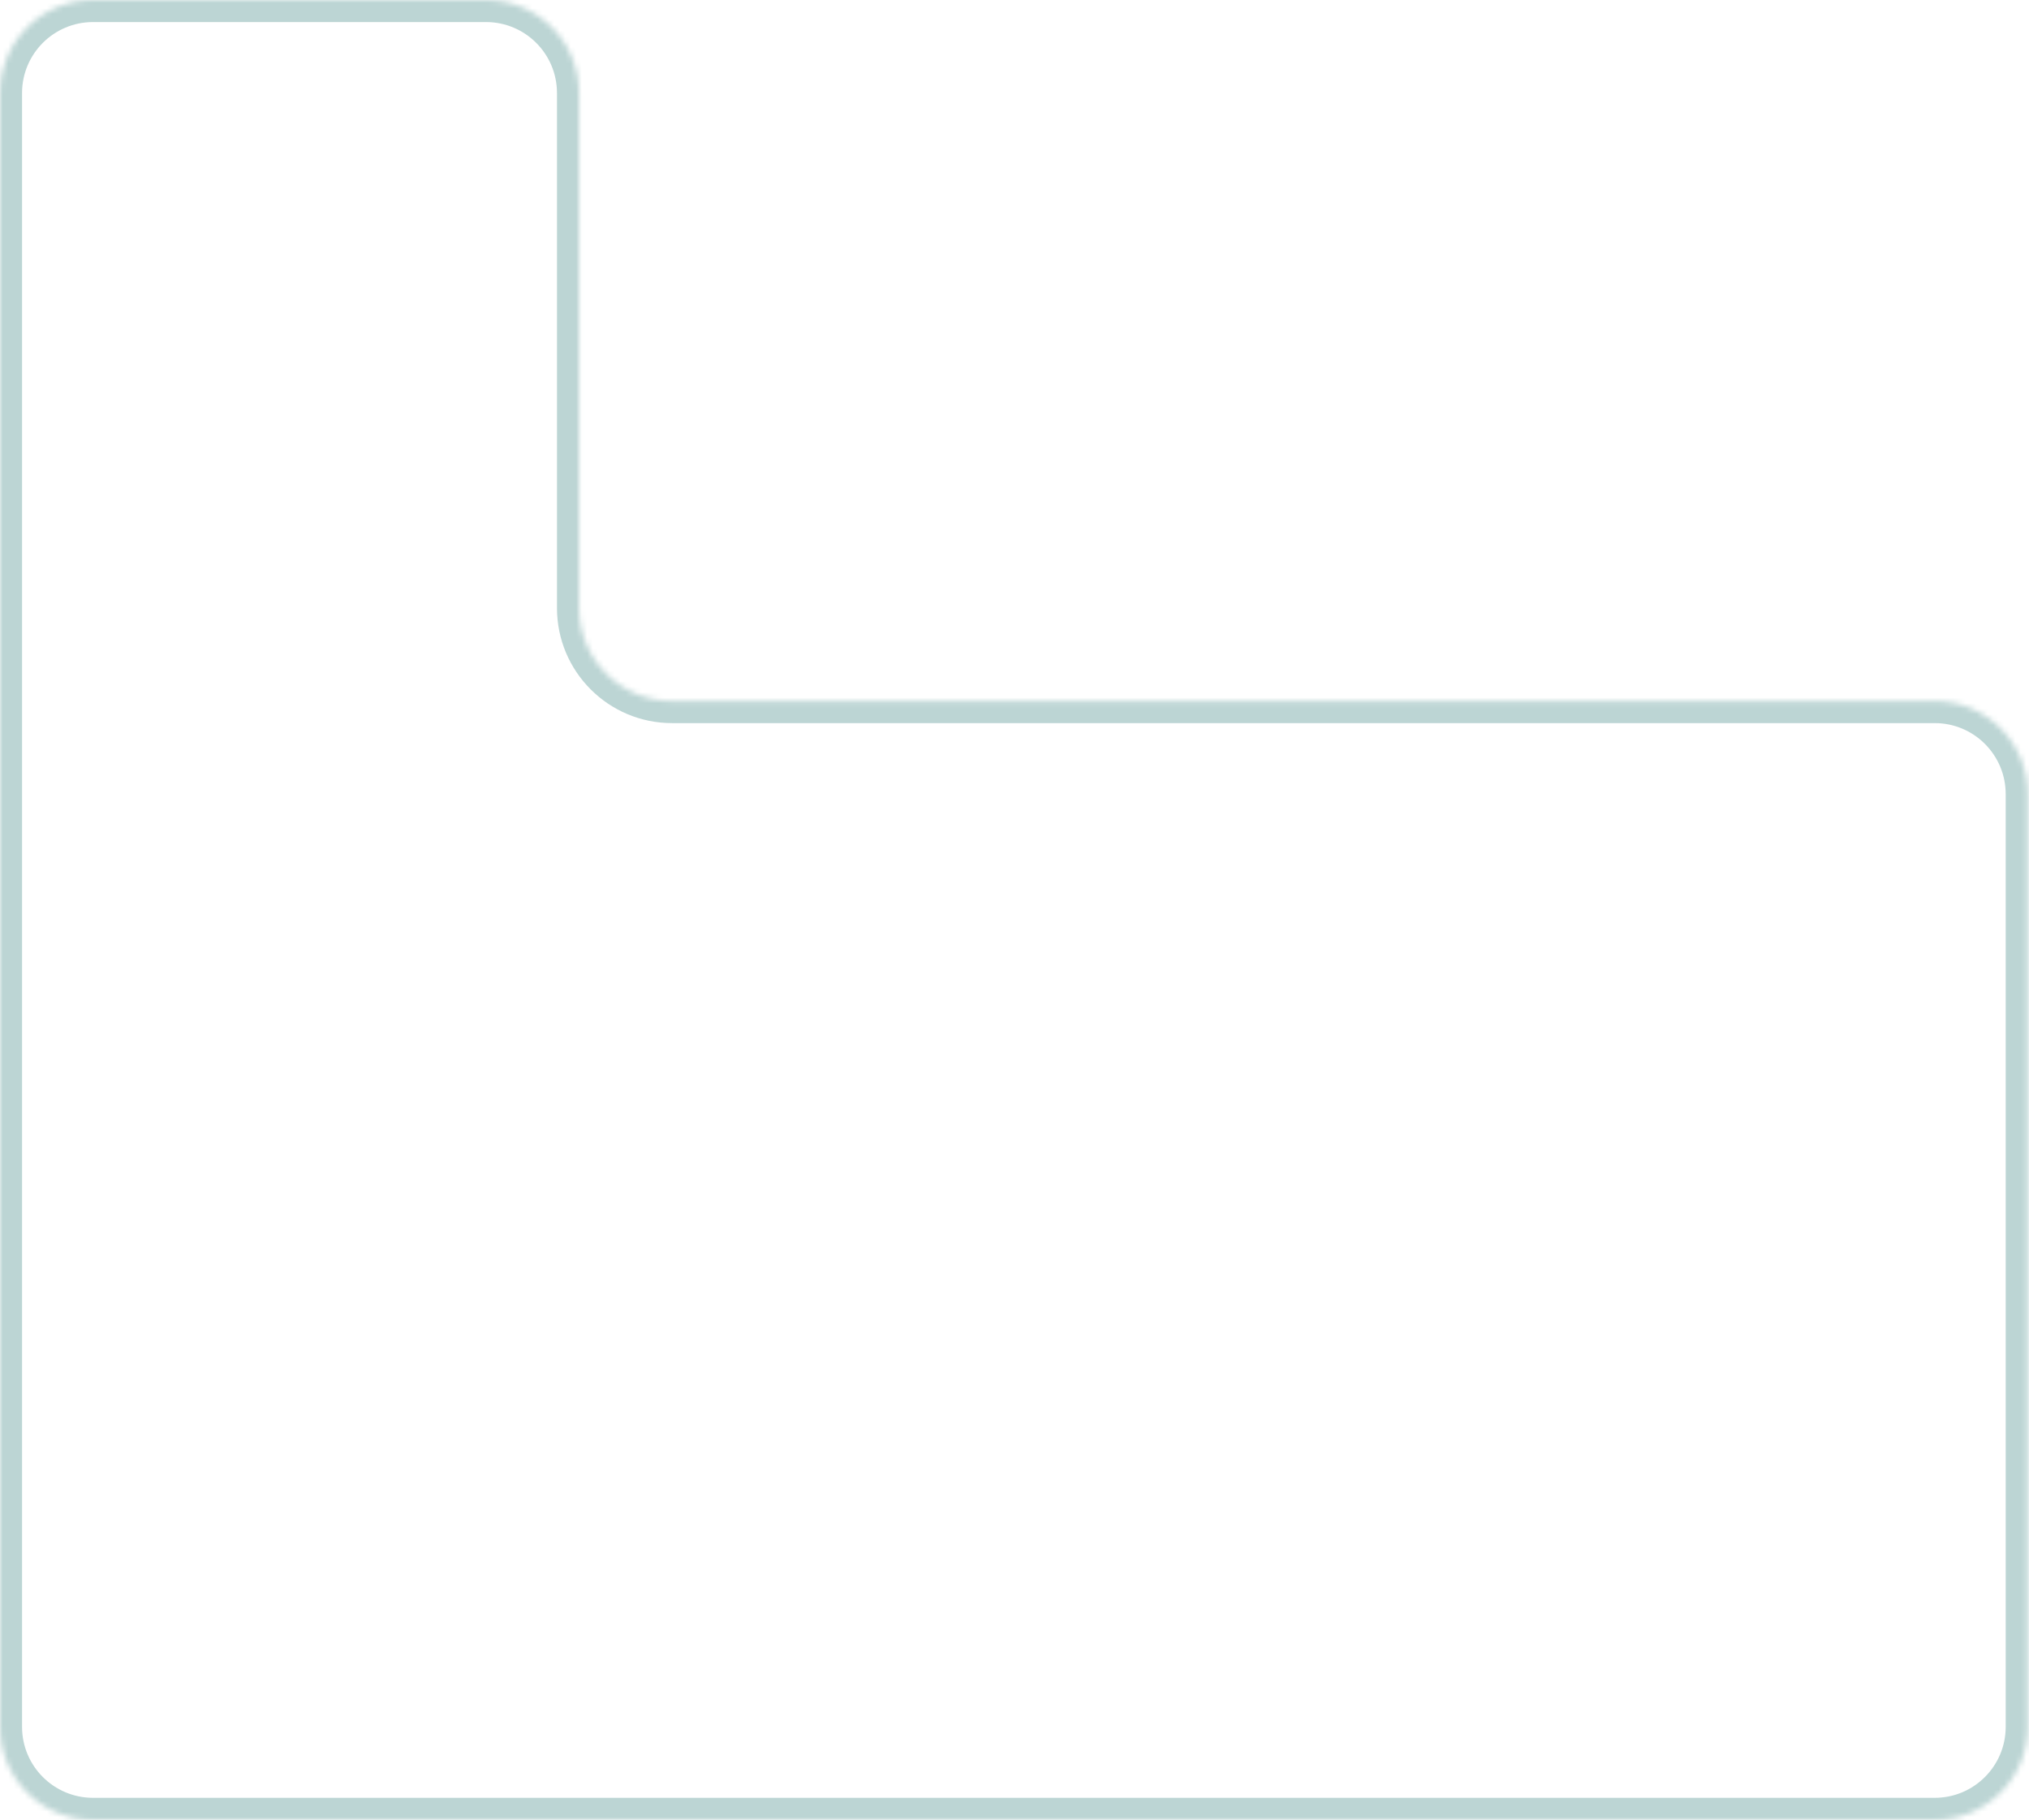 <?xml version="1.0" encoding="UTF-8"?> <svg xmlns="http://www.w3.org/2000/svg" width="368" height="330" viewBox="0 0 368 330" fill="none"><mask id="path-1-inside-1_902_333" fill="white"><path fill-rule="evenodd" clip-rule="evenodd" d="M350.903 127.122C360.22 127.122 367.773 134.676 367.773 143.993V313.13C367.773 322.447 360.22 330 350.903 330H16.87C7.553 330 -3.05176e-05 322.447 -3.05176e-05 313.13V16.87C-3.05176e-05 7.553 7.553 0 16.87 0H88.149C97.466 0 105.02 7.553 105.02 16.87V110.252C105.02 119.569 112.573 127.122 121.89 127.122H350.903Z"></path></mask><path d="M367.773 313.13H363.773V143.993H367.773H371.773V313.13H367.773ZM16.87 330V326H350.903V330V334H16.87V330ZM-3.05176e-05 16.87H4V313.13H-3.05176e-05H-4V16.87H-3.05176e-05ZM88.149 0V4H16.87V0V-4H88.149V0ZM105.02 16.87H109.02V110.252H105.02H101.02V16.87H105.02ZM121.89 127.122V123.122H350.903V127.122V131.122H121.89V127.122ZM105.02 110.252H109.02C109.02 117.36 114.782 123.122 121.89 123.122V127.122V131.122C110.363 131.122 101.02 121.778 101.02 110.252H105.02ZM88.149 0V-4C99.676 -4 109.02 5.344 109.02 16.87H105.02H101.02C101.02 9.762 95.257 4 88.149 4V0ZM-3.05176e-05 16.87H-4C-4 5.344 5.344 -4 16.87 -4V0V4C9.762 4 4 9.762 4 16.87H-3.05176e-05ZM16.87 330V334C5.344 334 -4 324.656 -4 313.13H-3.05176e-05H4C4 320.238 9.762 326 16.87 326V330ZM367.773 143.993H363.773C363.773 136.885 358.011 131.122 350.903 131.122V127.122V123.122C362.429 123.122 371.773 132.466 371.773 143.993H367.773ZM367.773 313.13H371.773C371.773 324.656 362.429 334 350.903 334V330V326C358.011 326 363.773 320.238 363.773 313.13H367.773Z" fill="#BCD5D4" mask="url(#path-1-inside-1_902_333)"></path></svg> 